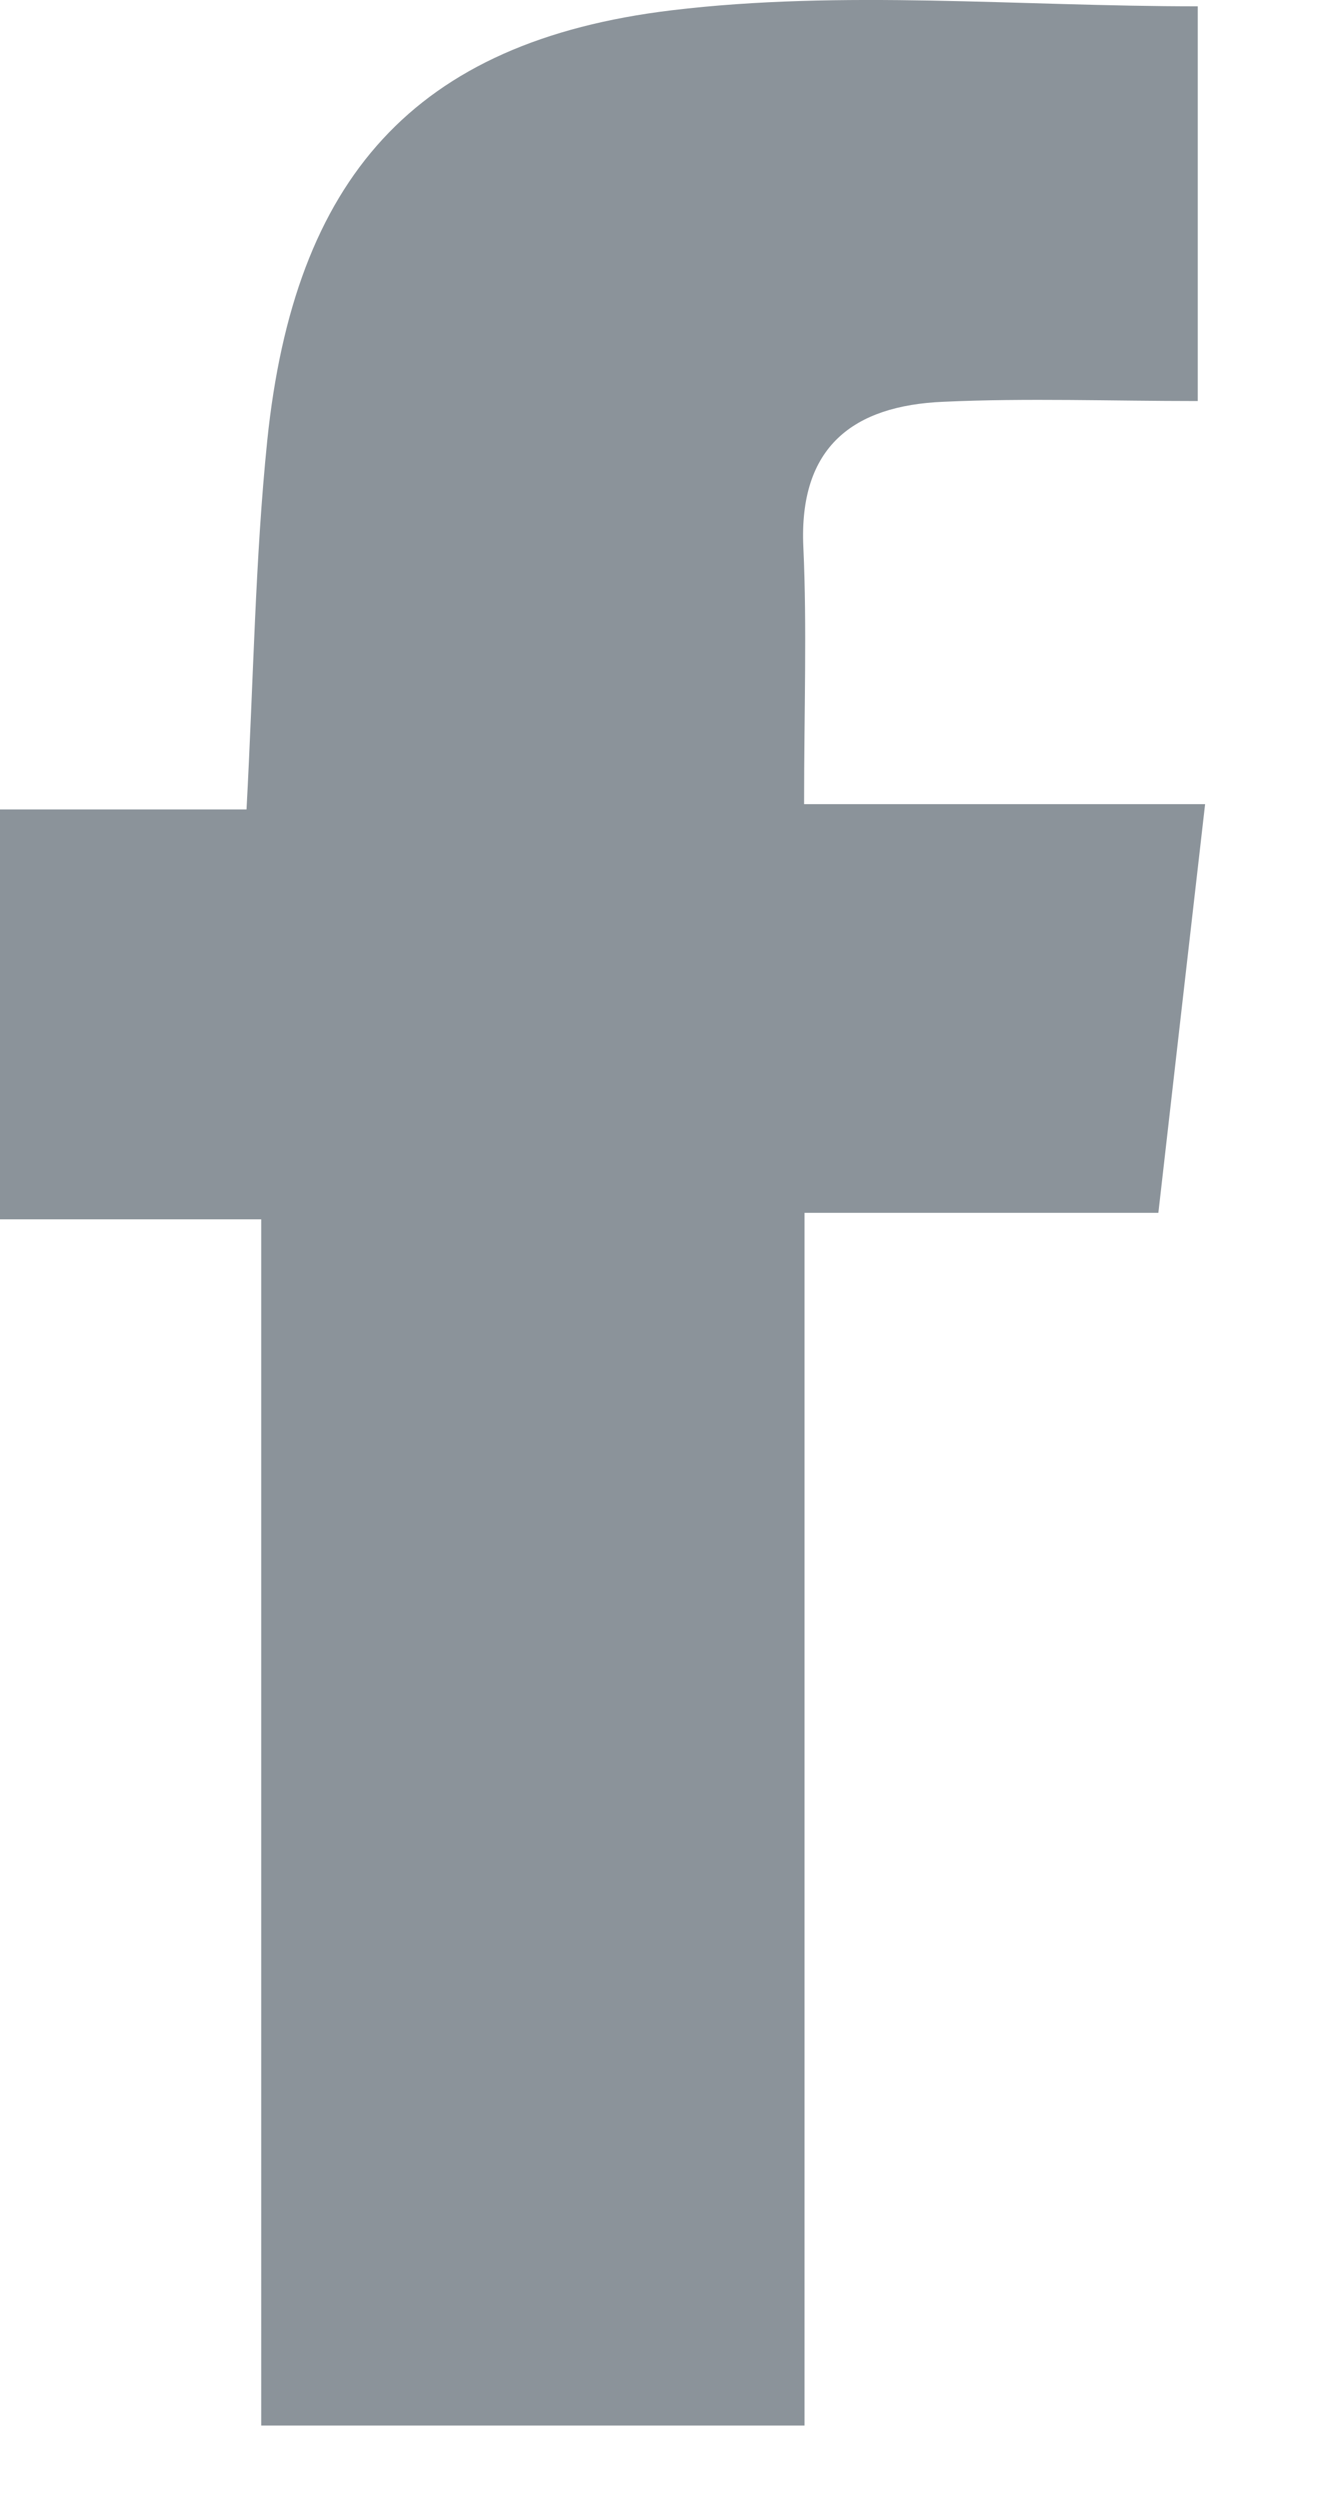 <svg width="9" height="17" viewBox="0 0 9 17" fill="none" xmlns="http://www.w3.org/2000/svg">
<path d="M5.471 16.493H1.777V8.291H0V5.504H1.677C1.725 4.61 1.736 3.799 1.818 2.996C2.002 1.218 2.812 0.282 4.569 0.07C5.731 -0.07 6.923 0.043 8.148 0.043V2.727C7.558 2.727 6.987 2.706 6.417 2.732C5.805 2.758 5.433 3.037 5.465 3.721C5.49 4.271 5.47 4.822 5.47 5.468H8.198C8.086 6.445 7.986 7.316 7.88 8.247H5.473V16.493H5.471Z" fill="#8B939A"/>
</svg>
